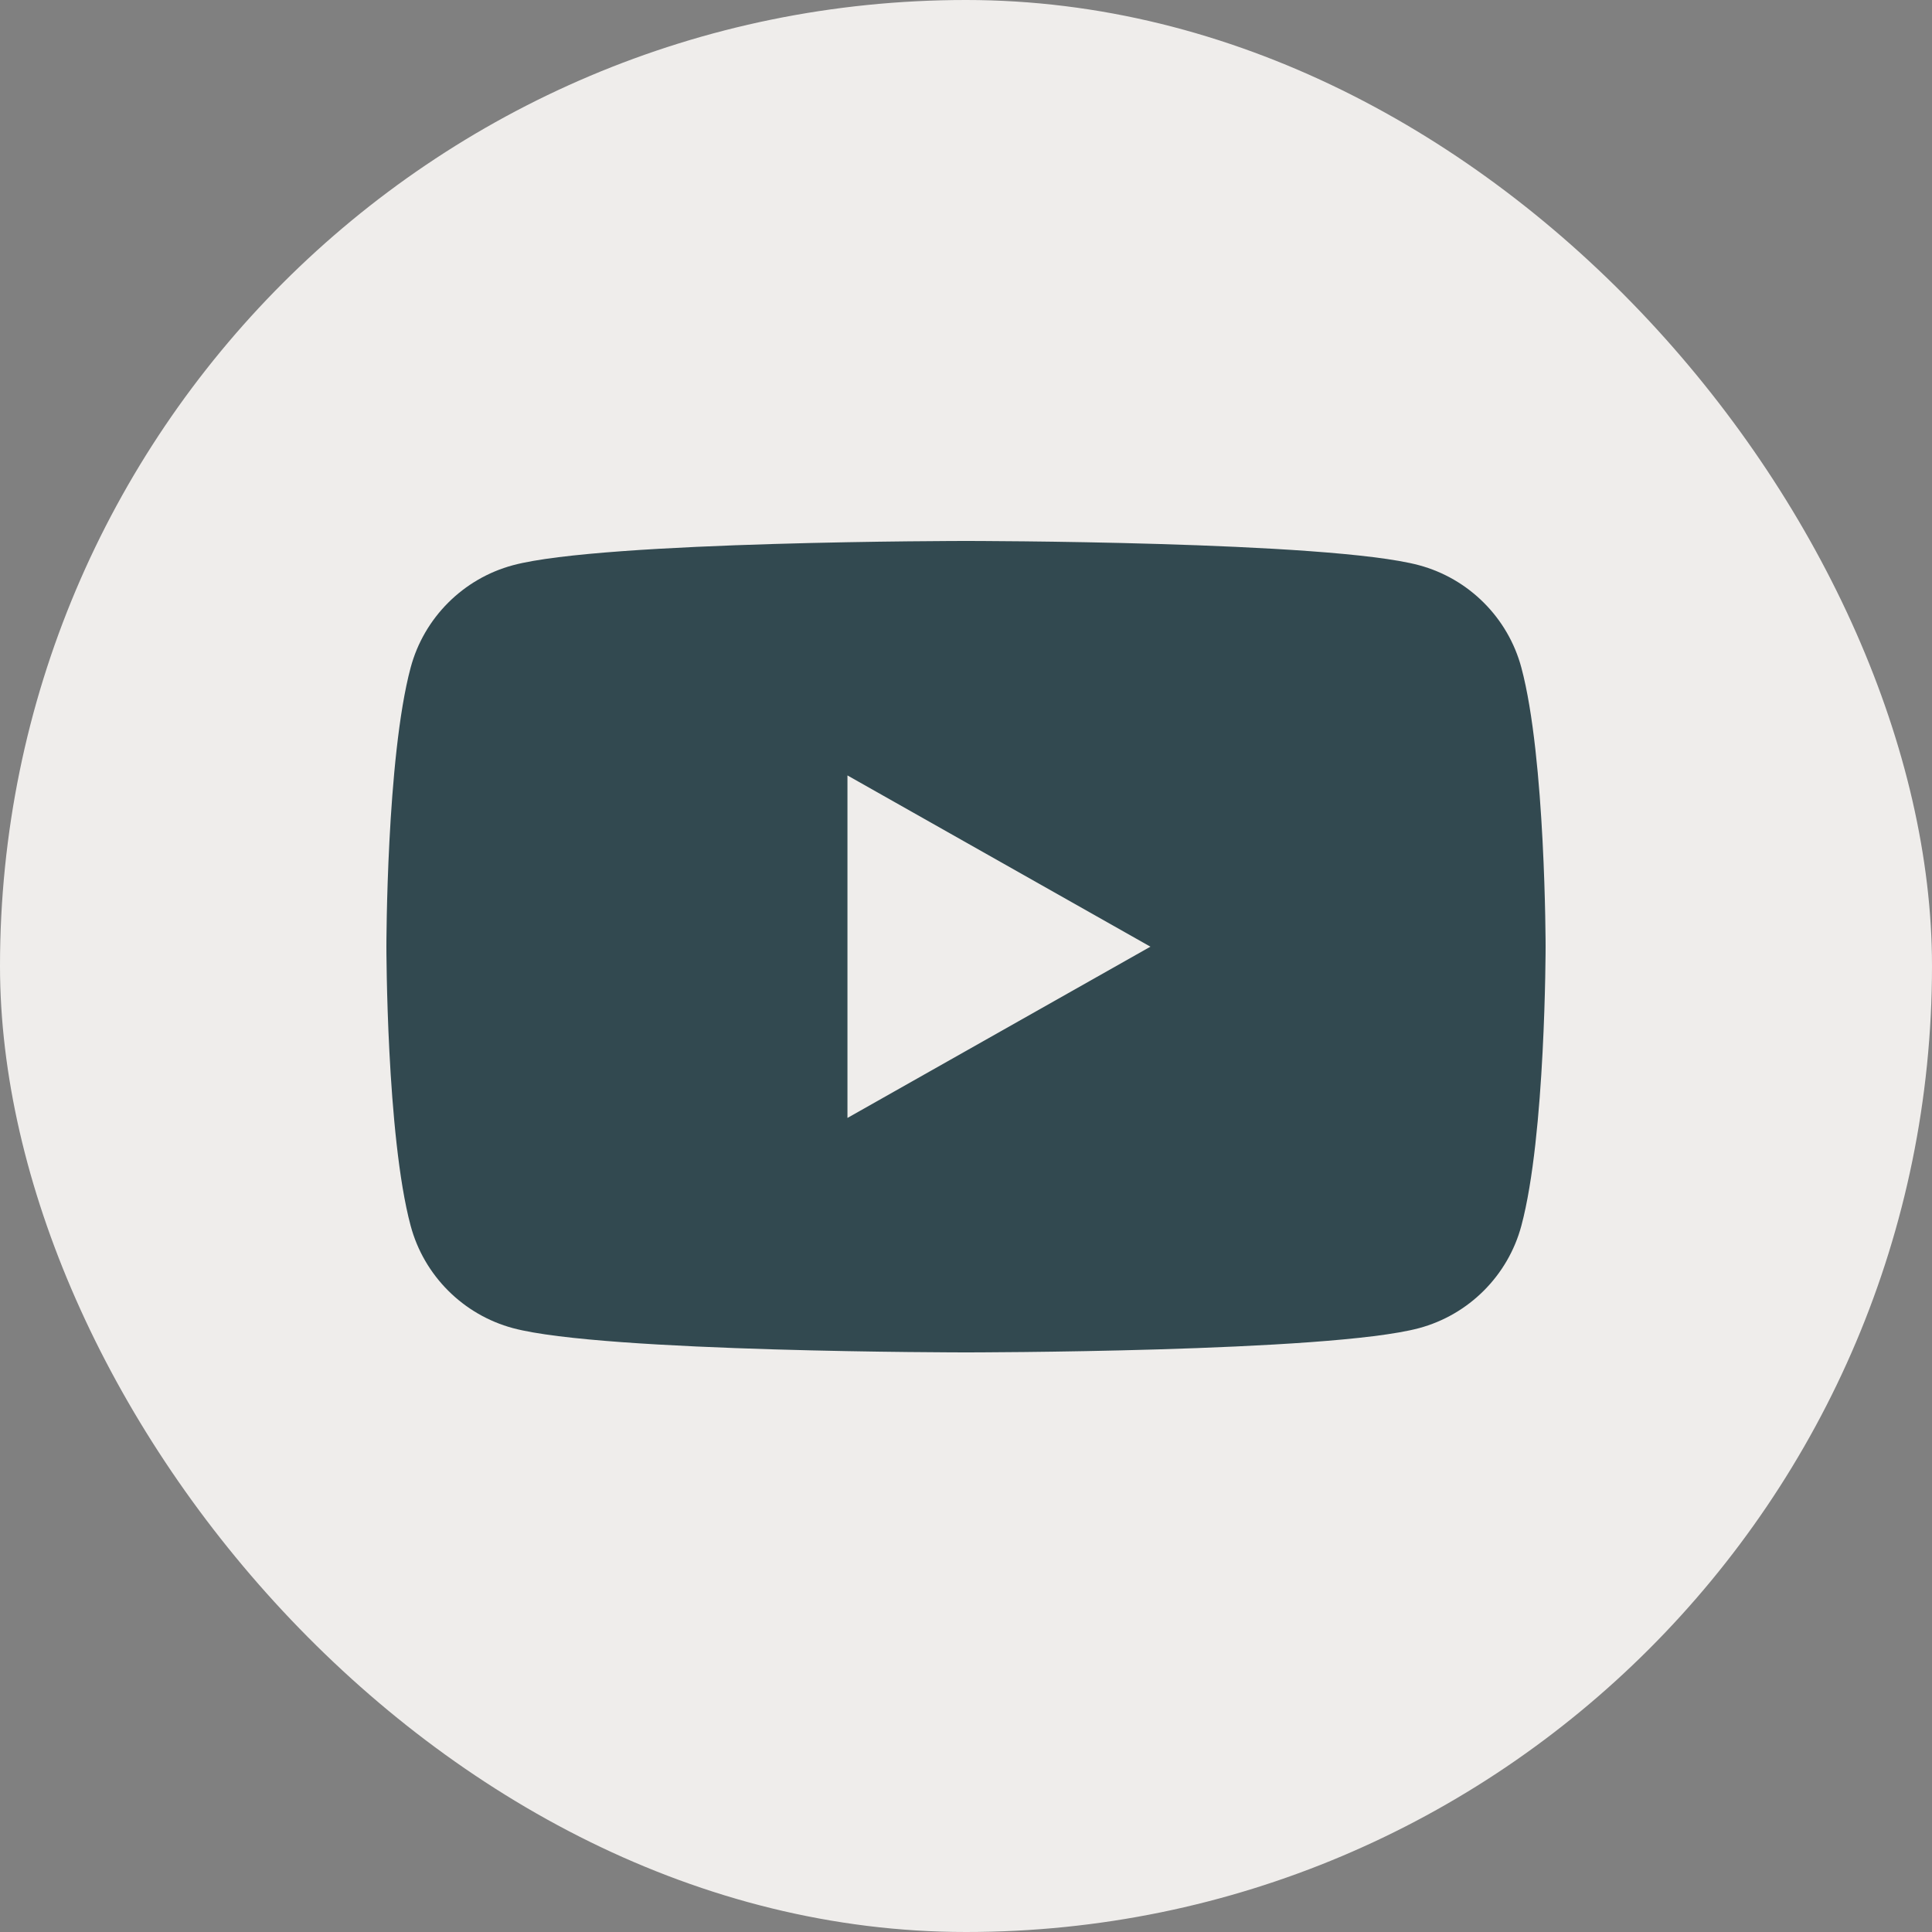 <svg width="50" height="50" viewBox="0 0 50 50" fill="none" xmlns="http://www.w3.org/2000/svg">
<rect x="0" y="0" width="50" height="50" fill="#808080" stroke="none"/>
<g id="icon-youtube">
<rect width="50" height="50" rx="25" fill="#EFEDEB"/>
<path id="icon" d="M21.932 28.932V20.068L29.773 24.5L21.932 28.932ZM39.373 17.279C39.028 15.988 38.011 14.972 36.721 14.627C34.381 14 25 14 25 14C25 14 15.619 14 13.279 14.627C11.989 14.972 10.972 15.988 10.627 17.279C10 19.619 10 24.5 10 24.5C10 24.5 10 29.381 10.627 31.721C10.972 33.012 11.989 34.028 13.279 34.373C15.619 35 25 35 25 35C25 35 34.381 35 36.721 34.373C38.011 34.028 39.028 33.012 39.373 31.721C40 29.381 40 24.5 40 24.5C40 24.5 40 19.619 39.373 17.279Z" fill="#324950"/>
</g>
</svg>
